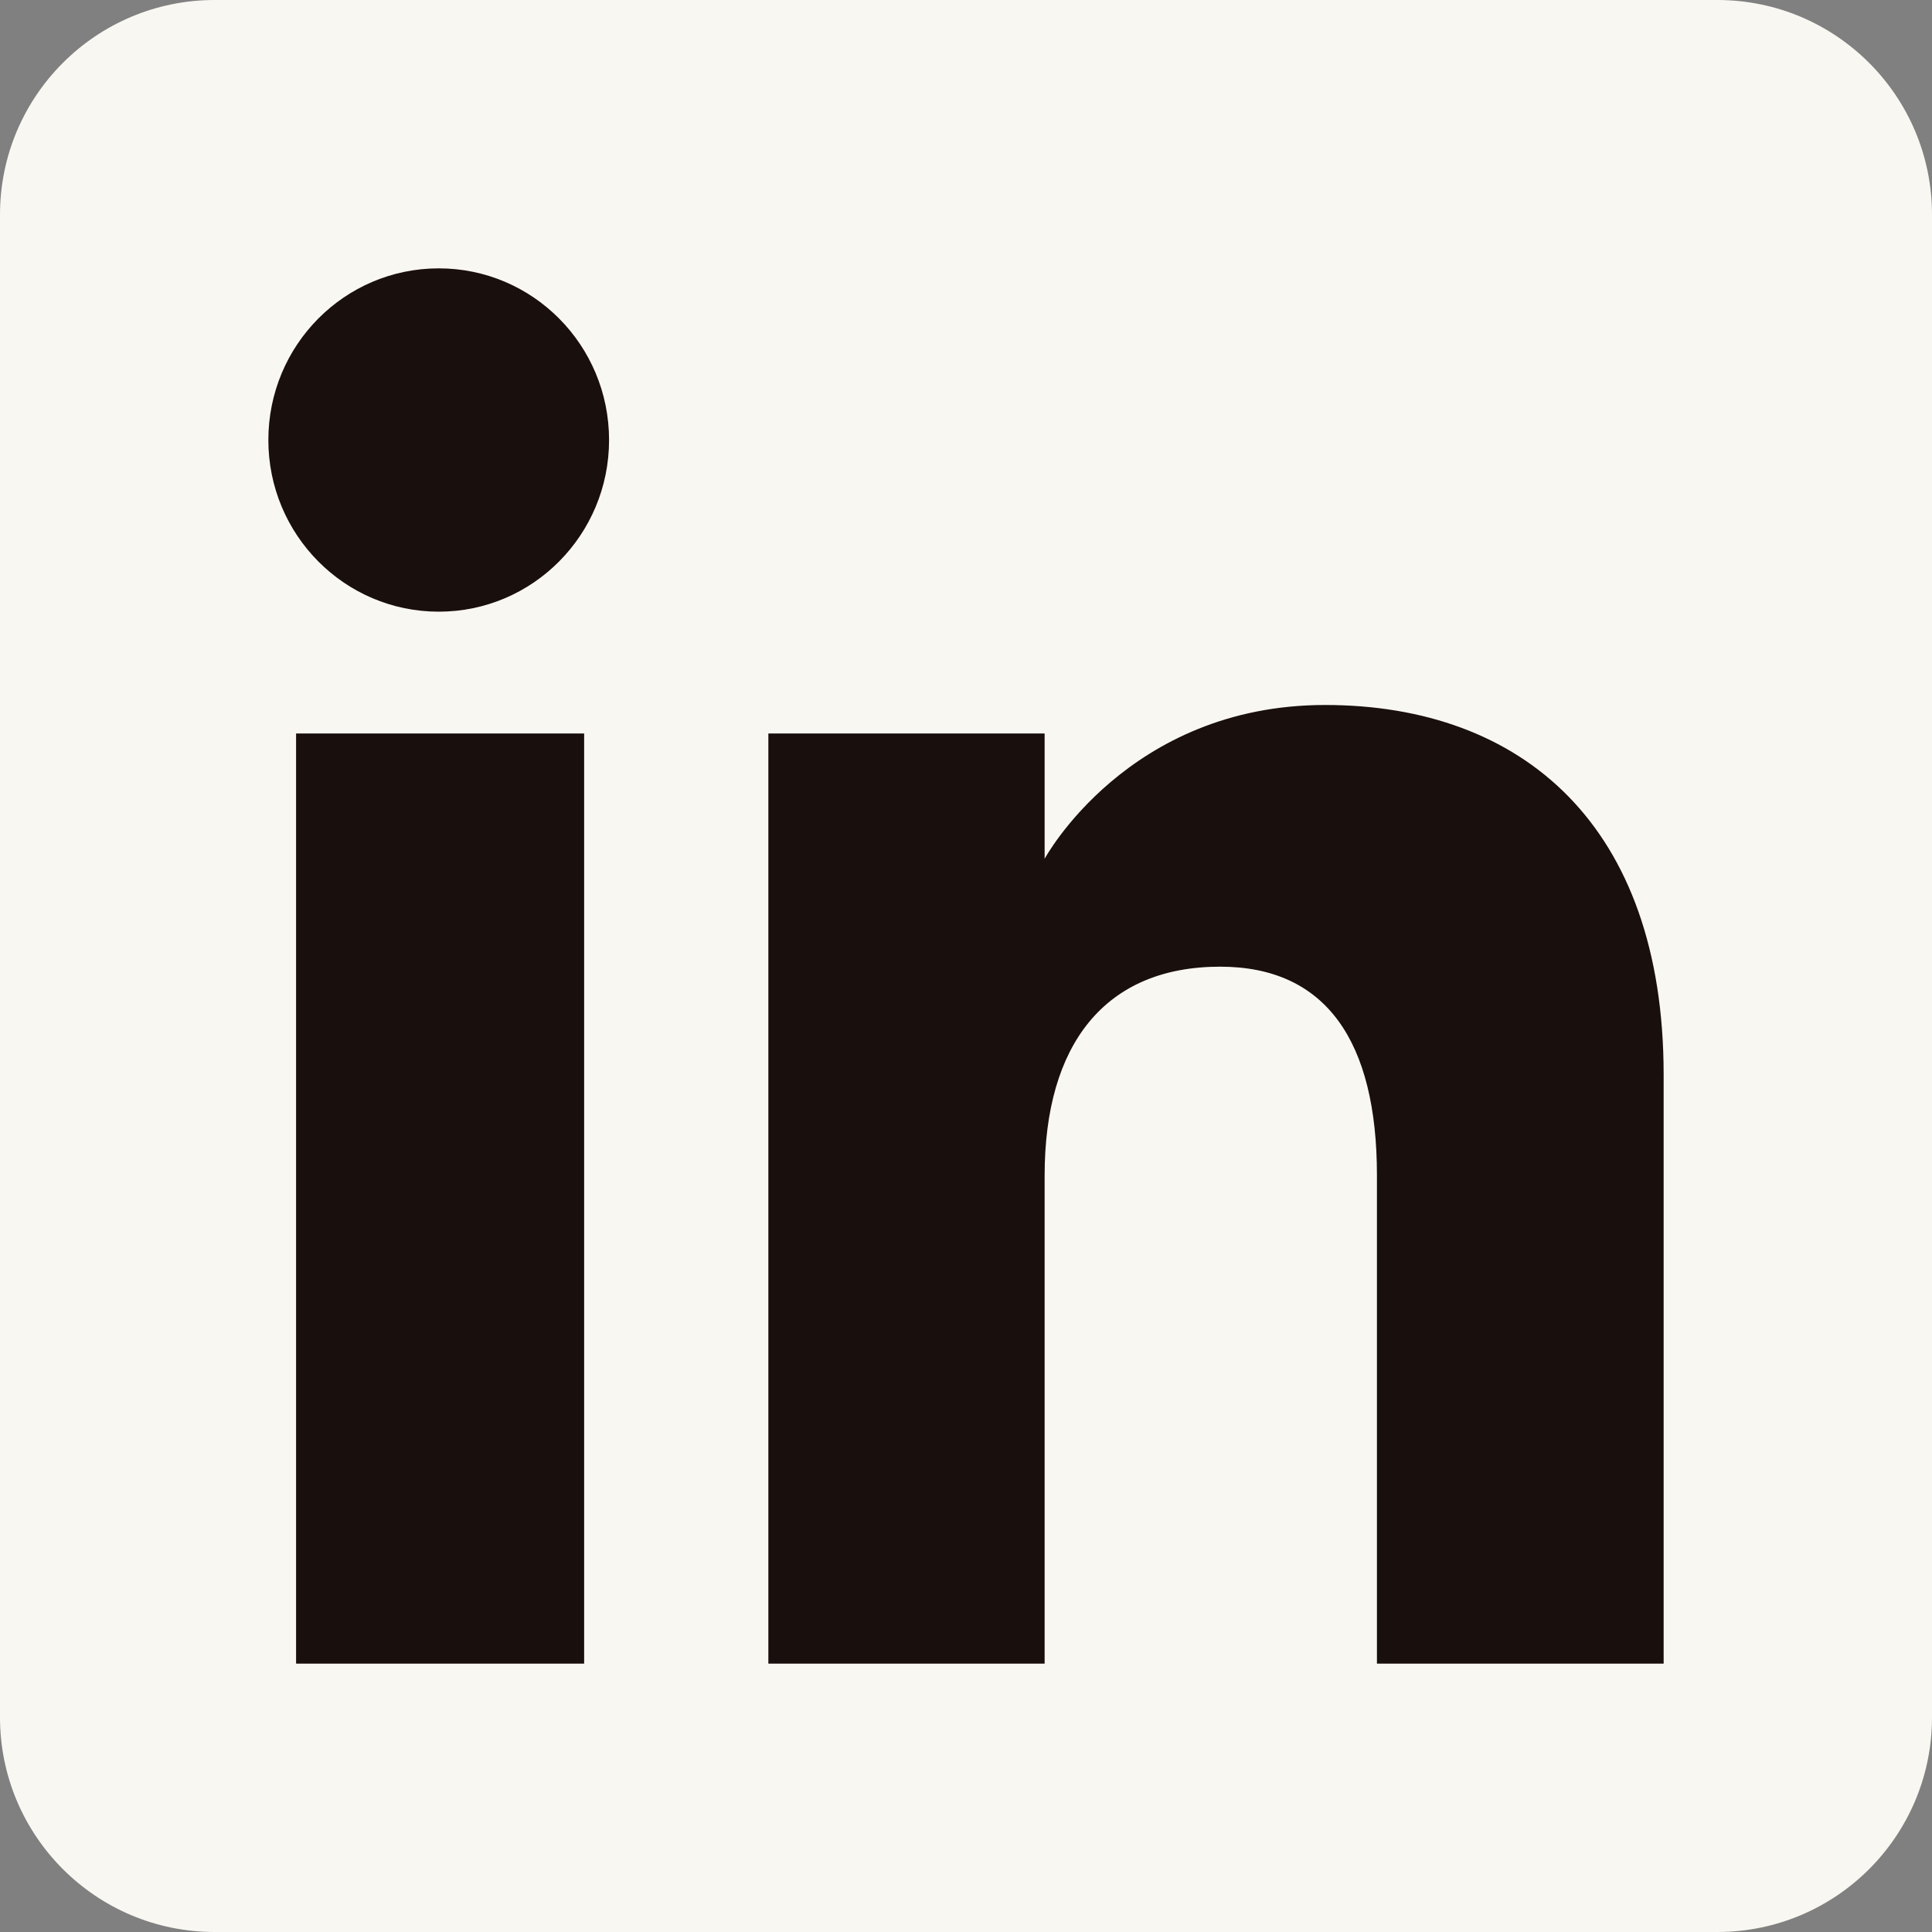 <svg xmlns="http://www.w3.org/2000/svg" width="20" height="20" viewBox="0 0 20 20" fill="none">
  <rect x="0" y="0" width="20" height="20" fill="#808080" stroke="none"/>
  <g clip-path="url(#clip0_231_302)">
    <path fill-rule="evenodd" clip-rule="evenodd" d="M2.222 20H17.778C19.005 20 20 19.005 20 17.778V2.222C20 0.995 19.005 0 17.778 0H2.222C0.995 0 0 0.995 0 2.222V17.778C0 19.005 0.995 20 2.222 20Z" fill="#F9F7F2"/>
    <path fill-rule="evenodd" clip-rule="evenodd" d="M17.222 17.222H14.254V12.167C14.254 10.781 13.728 10.007 12.631 10.007C11.437 10.007 10.814 10.813 10.814 12.167V17.222H7.954V7.593H10.814V8.89C10.814 8.89 11.674 7.298 13.717 7.298C15.76 7.298 17.222 8.546 17.222 11.125V17.222ZM4.542 6.332C3.567 6.332 2.778 5.536 2.778 4.555C2.778 3.573 3.567 2.778 4.542 2.778C5.516 2.778 6.305 3.573 6.305 4.555C6.305 5.536 5.516 6.332 4.542 6.332ZM3.065 17.222H6.047V7.593H3.065V17.222Z" fill="#190F0D"/>
  </g>
  <defs>
    <clipPath id="clip0_231_302">
      <rect width="20" height="20" fill="white"/>
    </clipPath>
  </defs>
</svg>